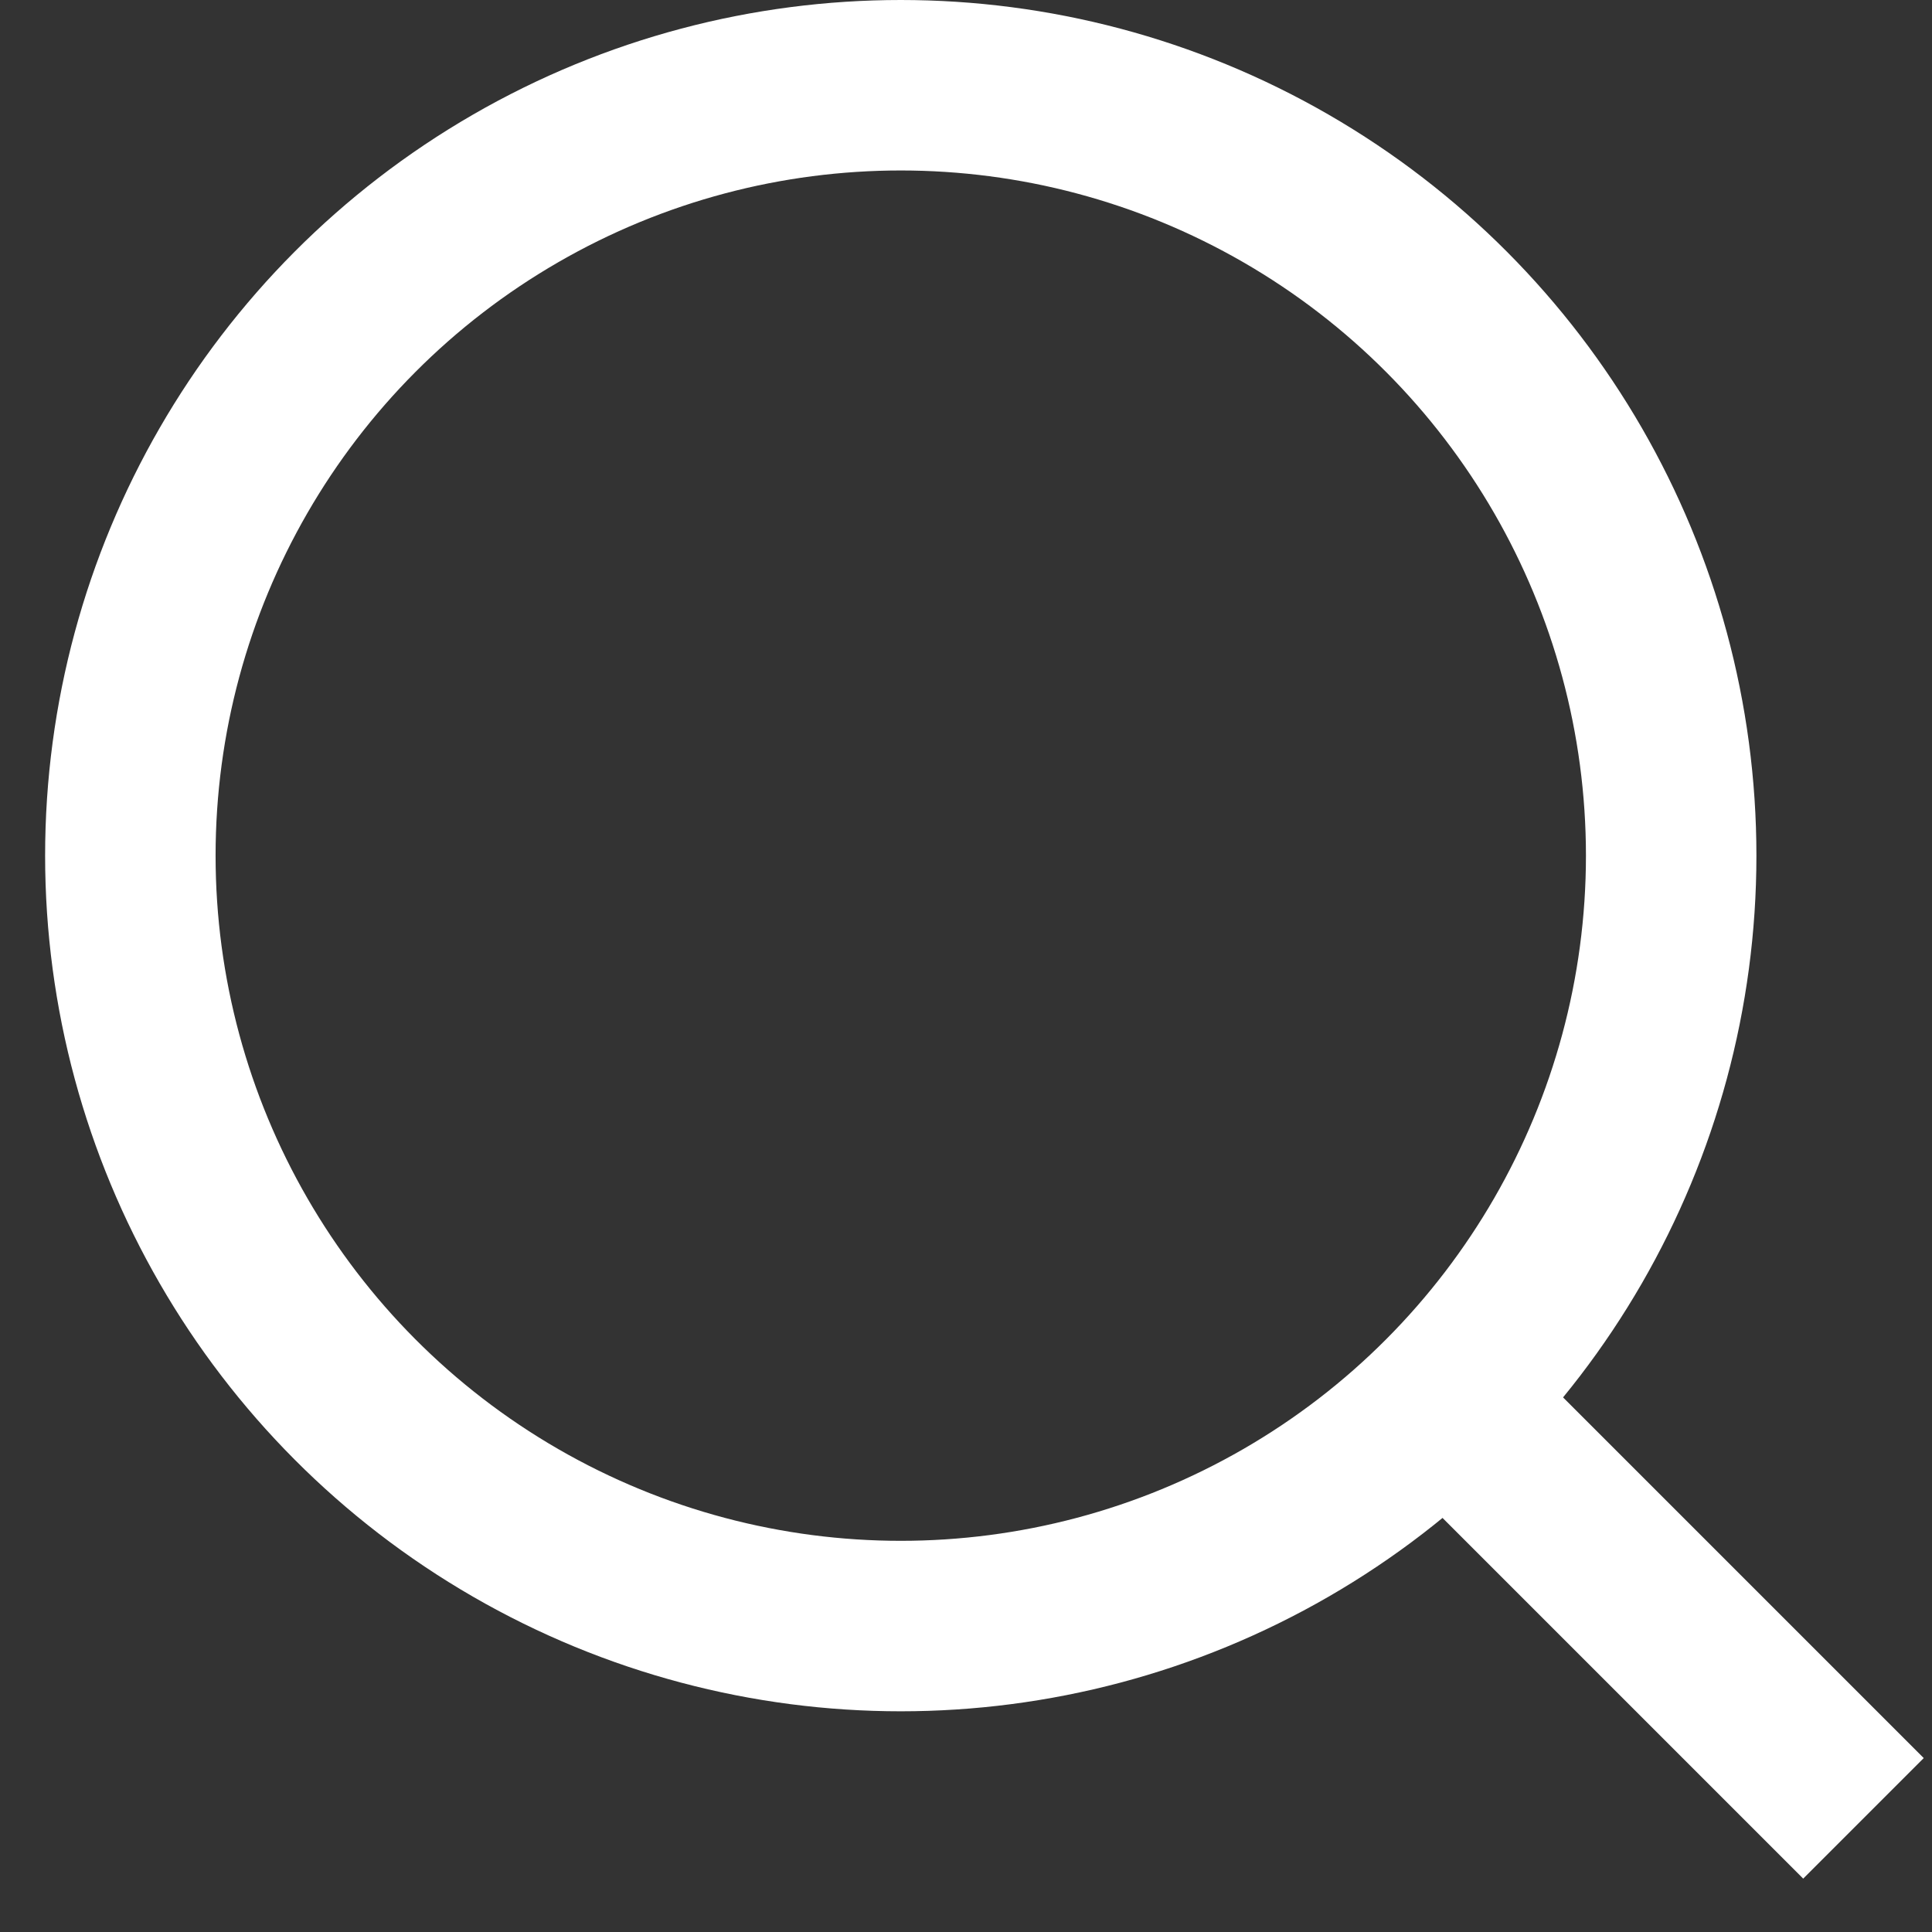 <svg width="17" height="17" viewBox="0 0 17 17" fill="none" xmlns="http://www.w3.org/2000/svg">
<rect x="0" y="0" width="17" height="17" fill="#333333" stroke="none"/>
<circle cx="7.926" cy="7.529" r="6.779" stroke="white" stroke-width="1.5"/>
<path d="M12.632 12.235L16.397 16" stroke="white" stroke-width="1.5"/>
</svg>
